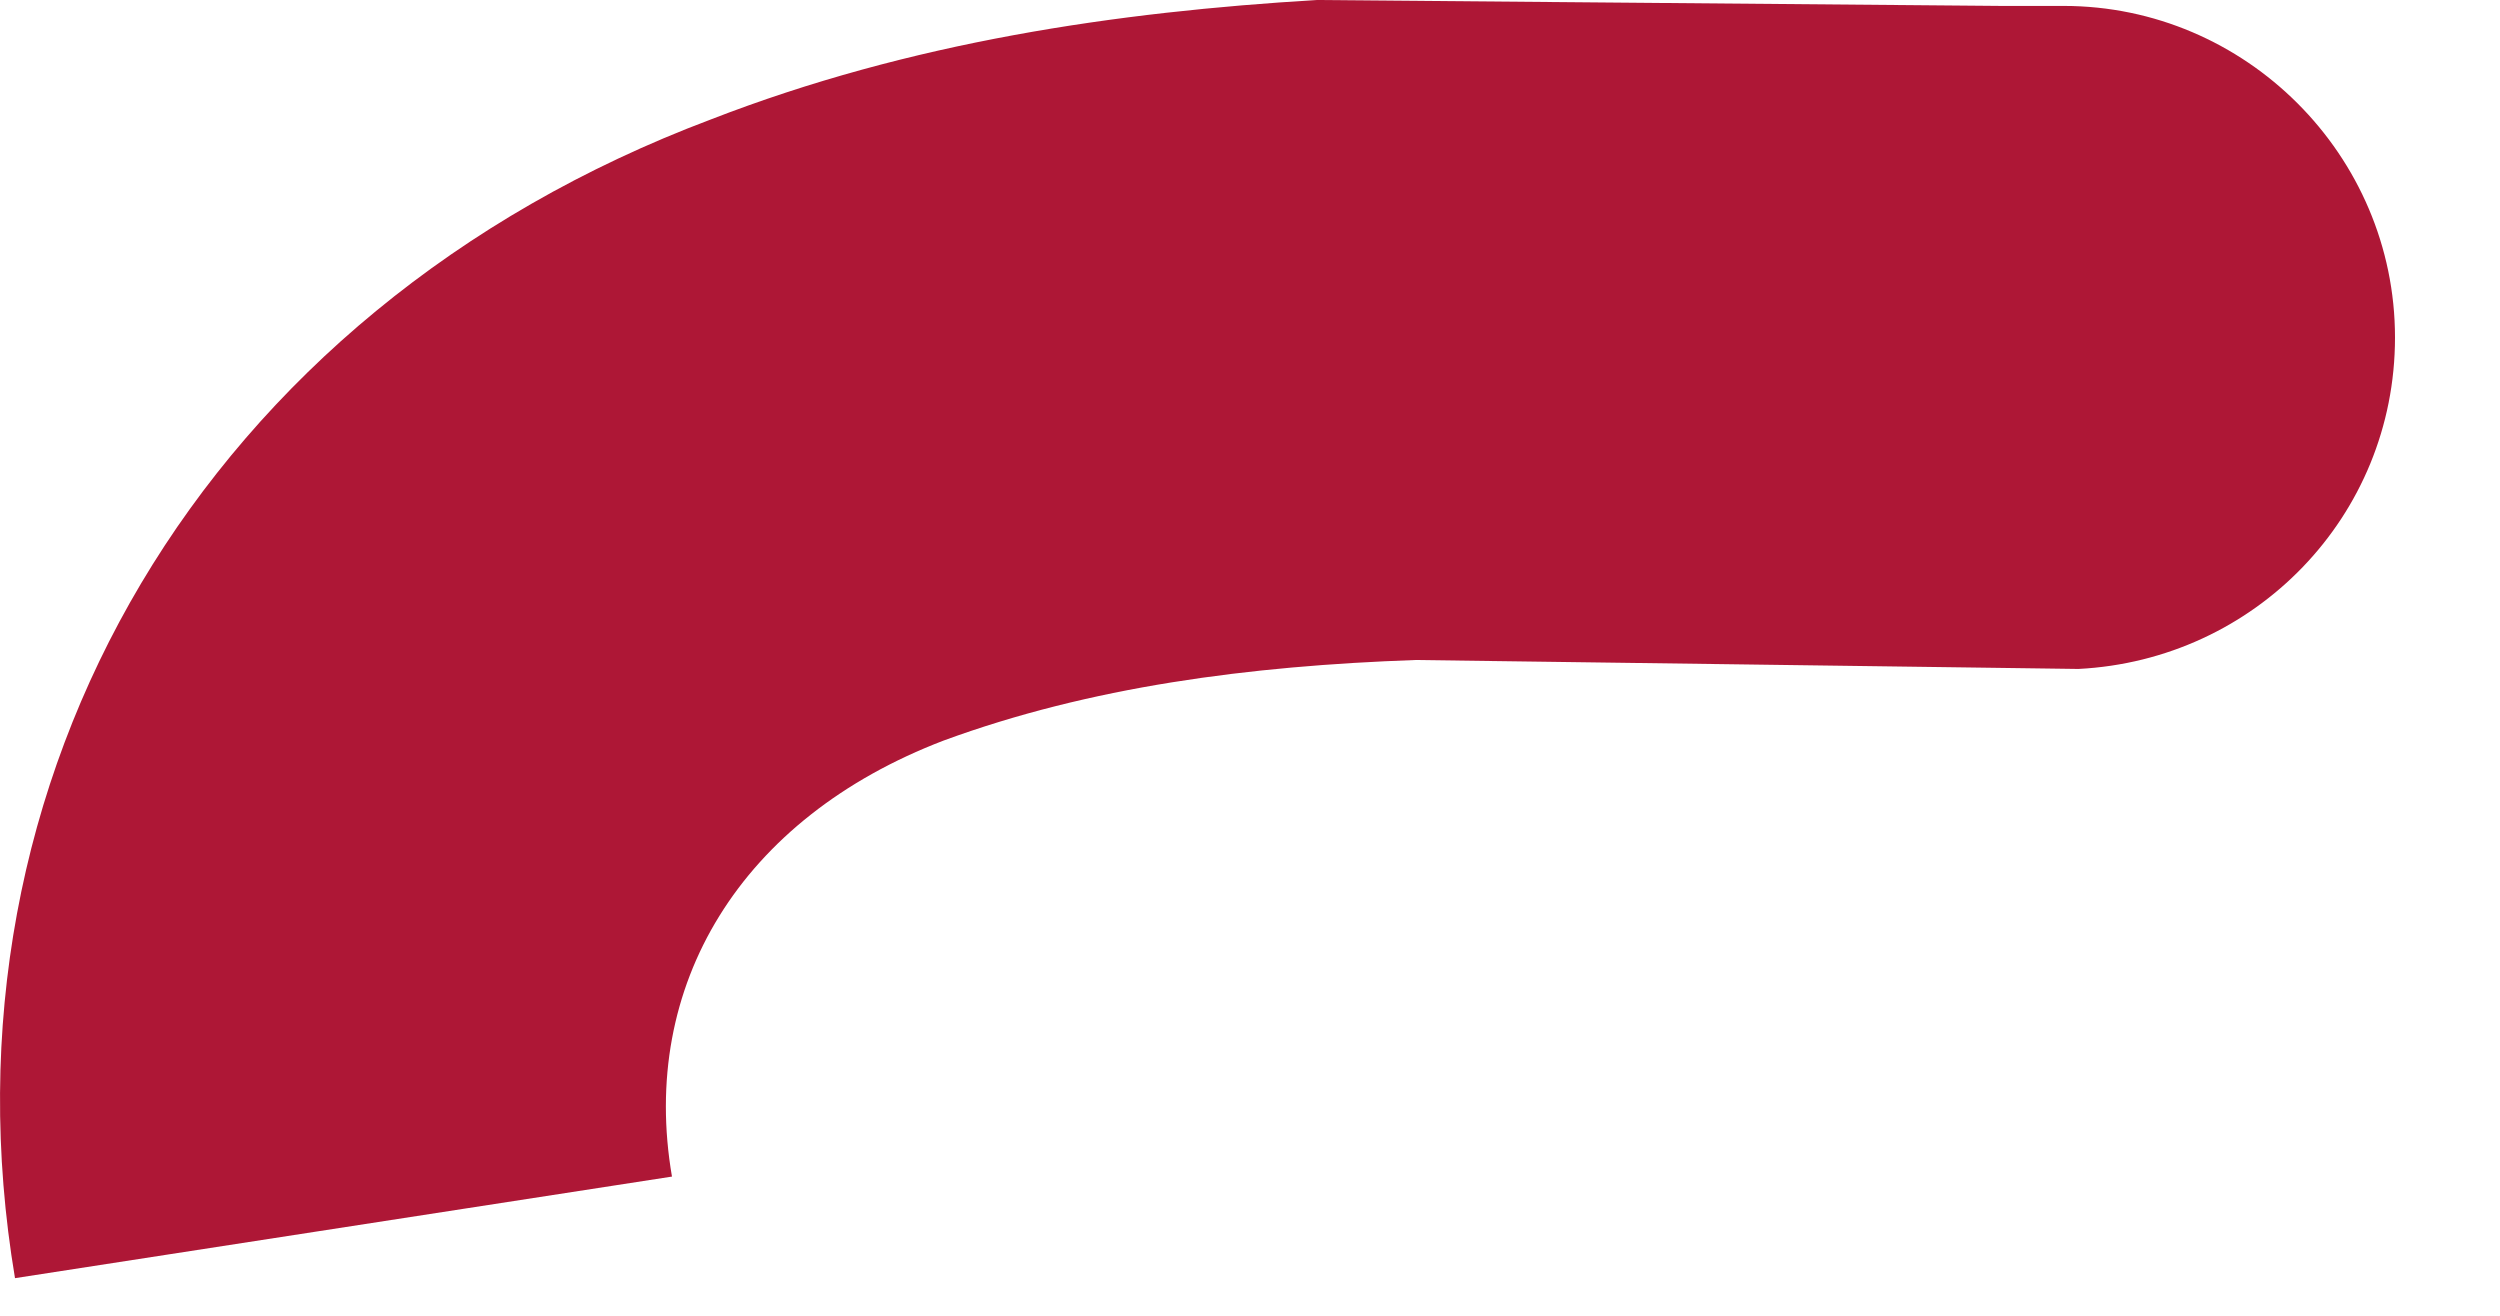 <?xml version="1.0" encoding="utf-8"?>
<svg xmlns="http://www.w3.org/2000/svg" fill="none" height="100%" overflow="visible" preserveAspectRatio="none" style="display: block;" viewBox="0 0 19 10" width="100%">
<path d="M5.107 8.942C4.857 7.489 5.629 6.218 7.172 5.628C8.284 5.22 9.487 5.061 10.758 5.016L15.796 5.084C17.135 5.016 18.202 3.926 18.202 2.565C18.202 1.18 17.067 0.045 15.683 0.045C15.524 0.045 15.365 0.045 15.206 0.045L10.009 0C8.488 0.091 6.922 0.318 5.402 0.908C1.543 2.36 -0.522 5.923 0.114 9.714L5.107 8.942Z" fill="#AE1736" id="Vector"/>
</svg>